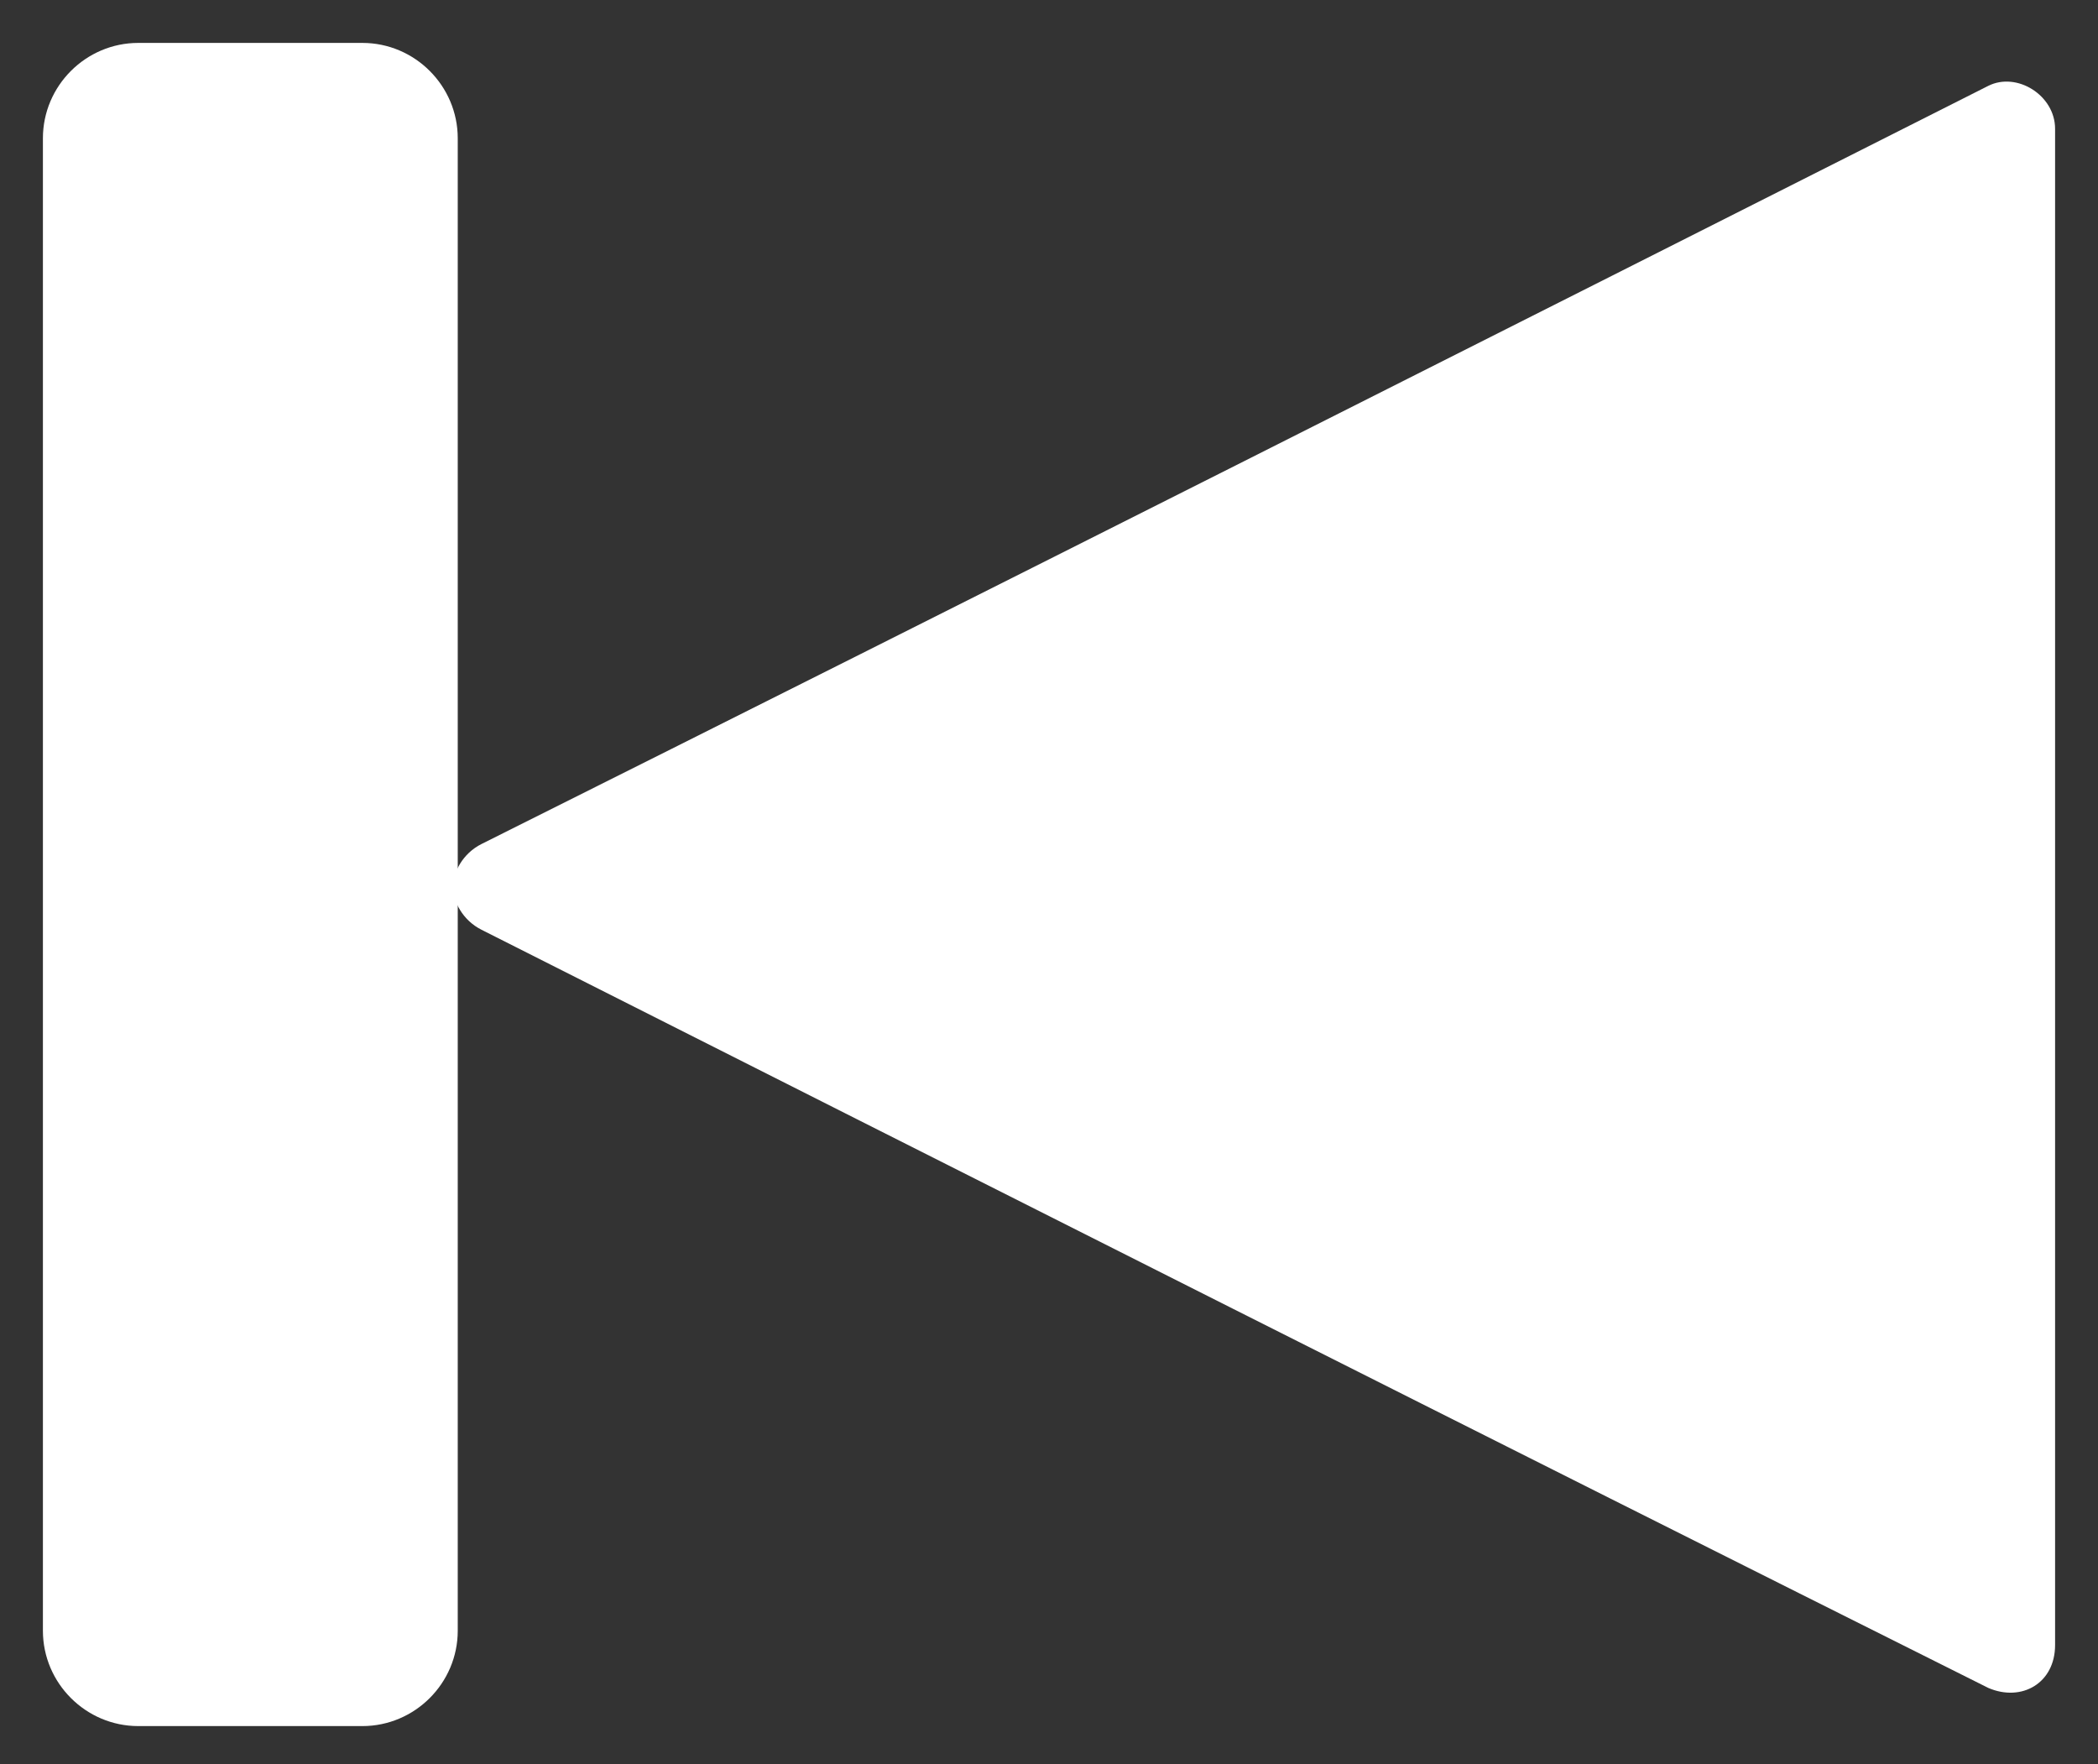 <svg xmlns="http://www.w3.org/2000/svg" 
	xmlns:xlink="http://www.w3.org/1999/xlink" 
	version="1.1" x="0px" y="0px" 
	viewBox="28 29 44 37" 
	style="enable-background:new 0 0 100 100; fill:#ffffff;" 
	xml:space="preserve">
	<rect x="28" y="29" width="44" height="37" fill="#333333" stroke="none"/>
	<g>
		<path d="M38.1,48.5c10.5,5.3,21,10.6,31.6,15.9c0.7,0.3,1.4-0.1,1.4-0.9V31.7c0-0.7-0.8-1.2-1.4-0.9c-10.5,5.3-21,10.6-31.6,15.9   c-0.4,0.2-0.6,0.6-0.6,0.9S37.7,48.3,38.1,48.5z"/>
		<path d="M30.9,65.2h4.7c1.1,0,2-0.9,2-2V47.6V31.9c0-1.1-0.9-2-2-2h-4.7c-1.1,0-2,0.9-2,2v31.3C28.9,64.3,29.8,65.2,30.9,65.2z"/>
	</g>
</svg>